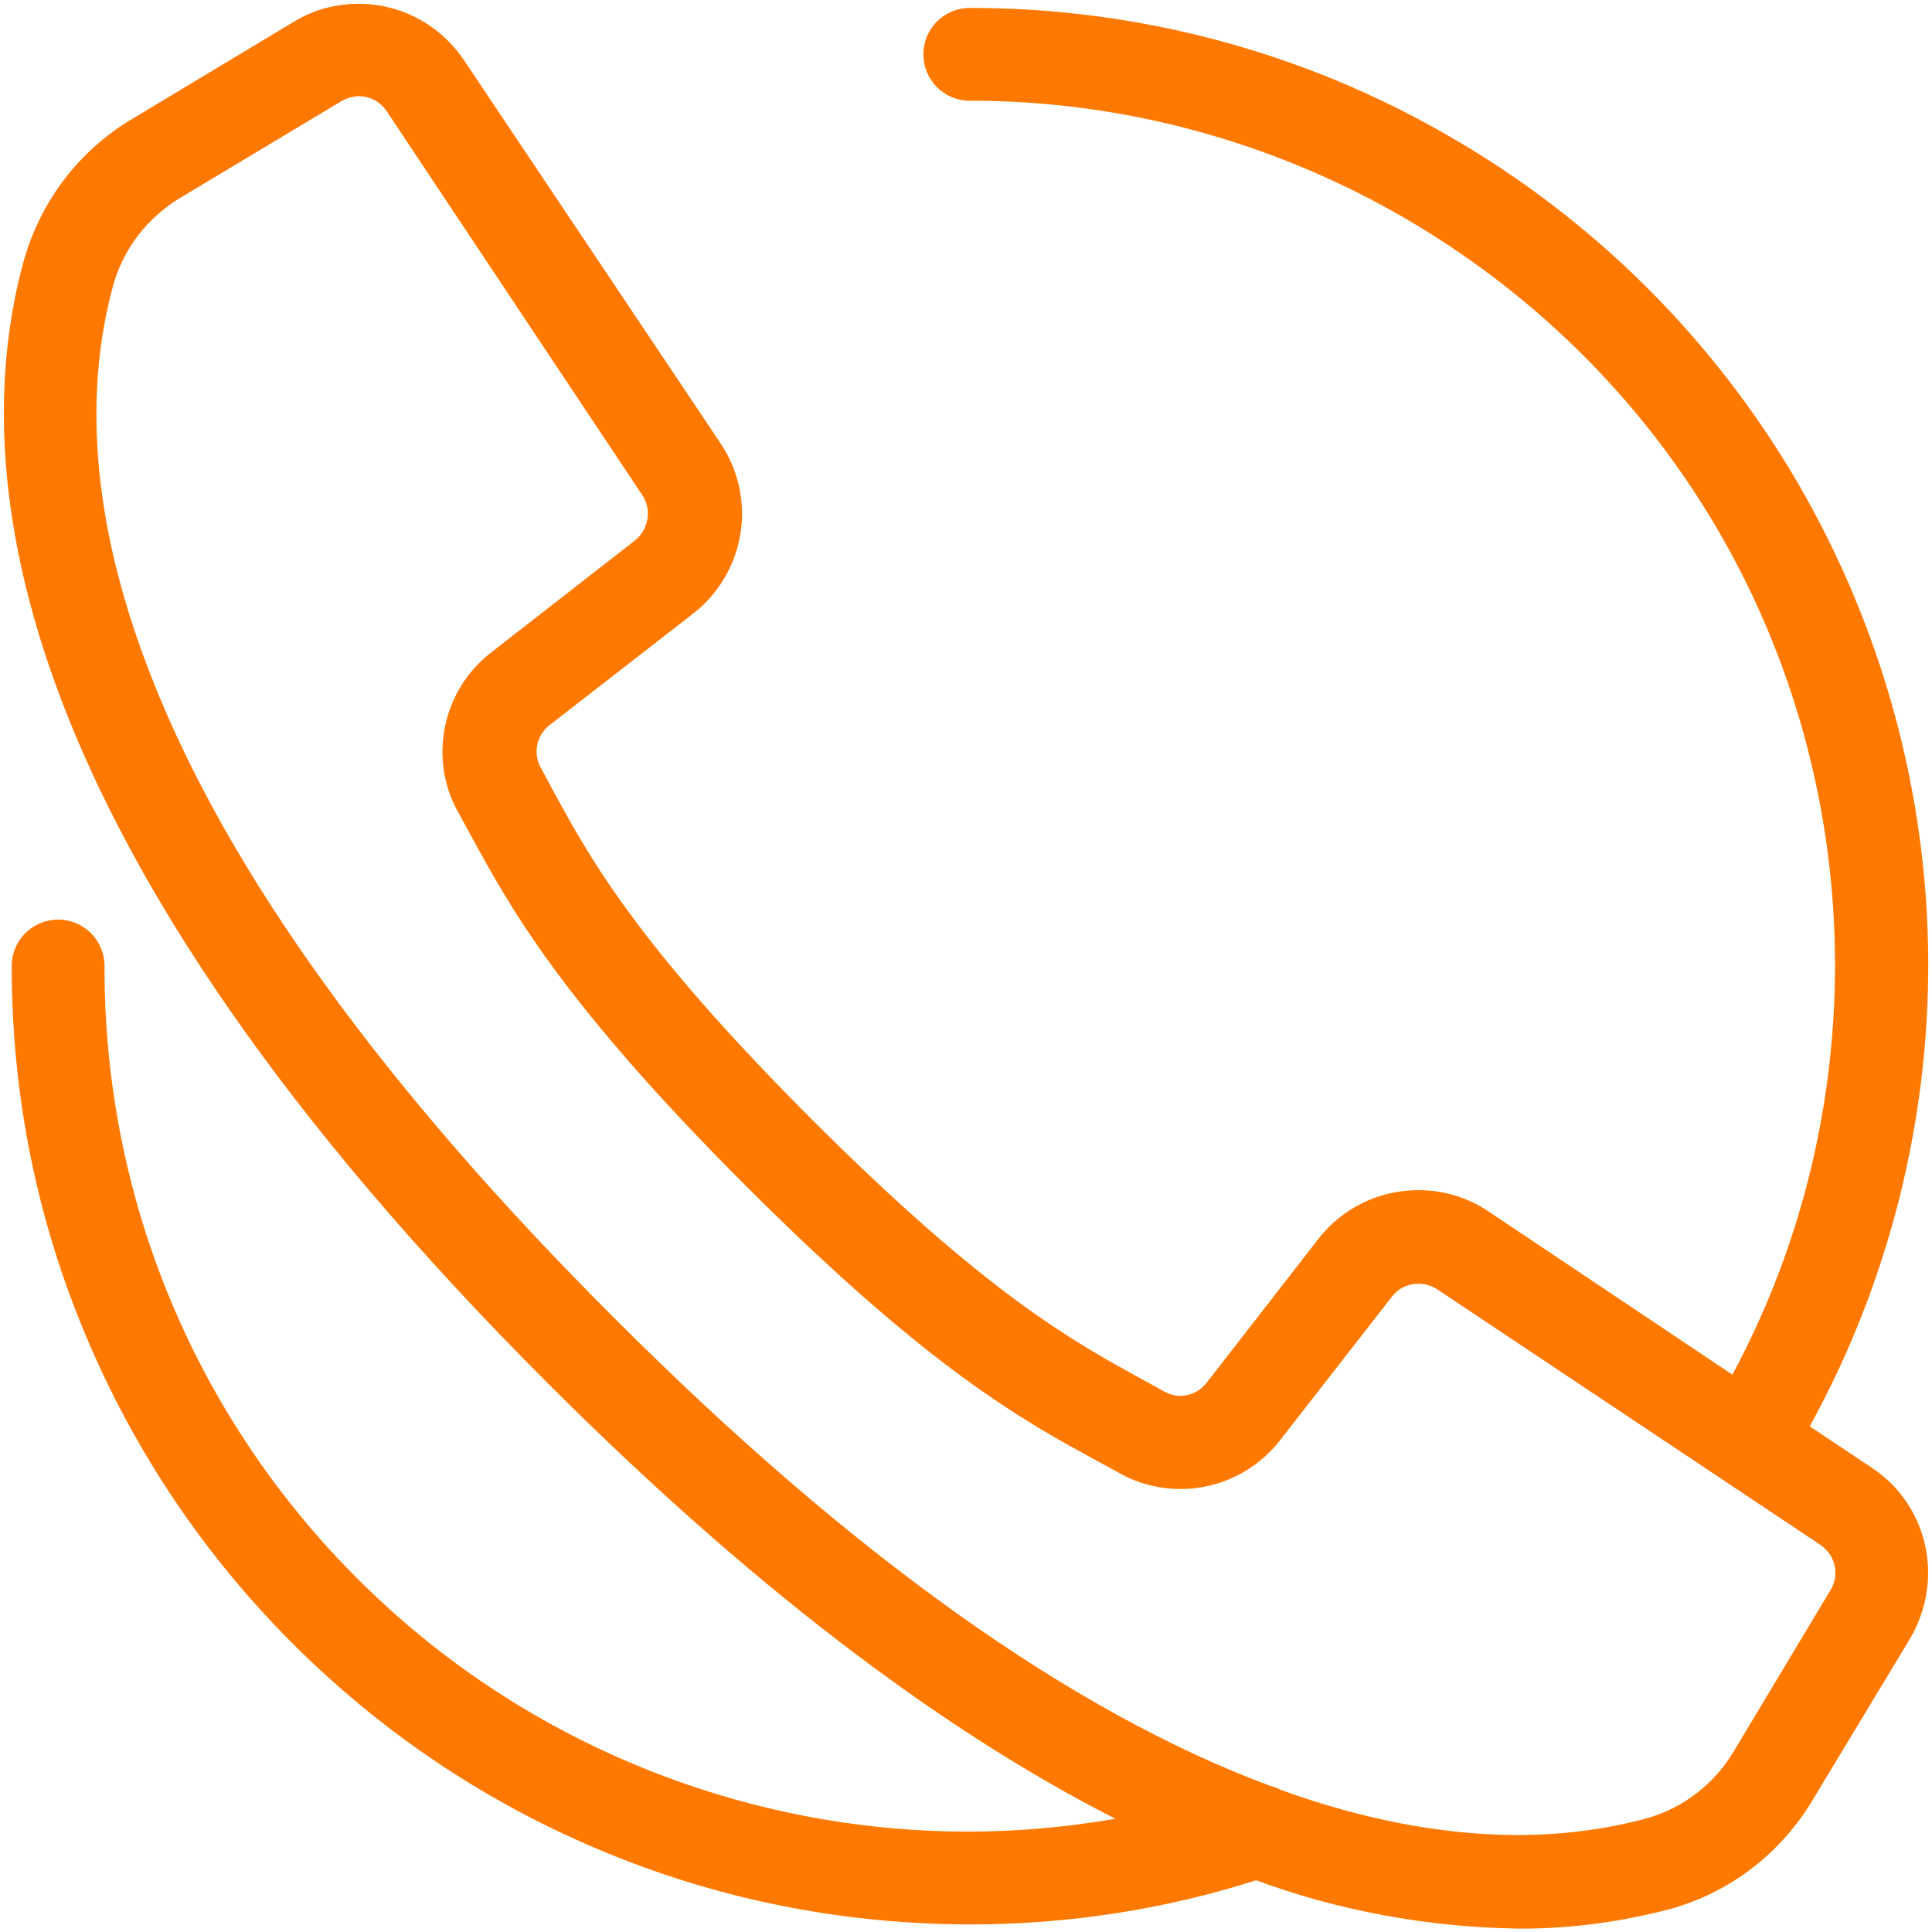 <svg version="1.2" xmlns="http://www.w3.org/2000/svg" viewBox="0 0 512 512" width="512" height="512"><style>.a{fill:#ff7900}</style><path fill-rule="evenodd" class="a" d="m506.1 434.4l-25.6 42.4c-8.4 14.2-21.8 24.6-37.8 29.1-13 3.4-26.2 5.2-39.3 5.2-0.3 0-0.7 0-1.1 0-24.1-0.4-47.4-4.7-69.4-12.8-24.5 7.8-50.1 11.7-76 11.7-34.3-0.1-67.5-6.8-98.8-20.1-30.2-12.8-57.3-31.1-80.6-54.4-23.3-23.3-41.6-50.5-54.4-80.7-13.3-31.3-20-64.5-20-98.8 0-6.8 5.5-12.3 12.3-12.3 6.8 0 12.3 5.5 12.3 12.3-0.2 69.9 31.1 135.2 85.7 179.1 40.5 32.5 91.3 50.3 143.1 50.3 13.1 0 26.2-1.2 39.1-3.4-47.2-24-97.7-62.7-150.3-115.3-143.1-143-154.6-240.8-139-297.6 4.5-16 14.9-29.5 29.1-37.8l42.4-25.5c5.2-3.2 11.2-4.8 17.2-4.8 11.3 0 21.7 5.6 28 15l68.1 101.7c4.6 7 6.5 15.5 5.1 23.9-1.4 8.3-5.8 15.8-12.5 21l-38.1 29.6c-3.4 2.6-4.4 7.5-2.3 11.2l3 5.6c9.9 18.2 22.2 41 68.9 87.7 46.3 46.3 69.2 58.8 87.6 68.9l0.2 0.1 5.6 3.1c1.3 0.7 2.7 1.1 4.2 1.1 2.8 0 5.3-1.3 7-3.5l29.6-38.1c6.4-8.2 16.1-12.9 26.5-12.9 6.6 0 13 1.9 18.5 5.6l64.7 43.3c37.6-70 36.2-155.5-4.1-224.3-41-69.9-116.8-113.3-197.7-113.3h-0.3c-6.8 0-12.3-5.5-12.3-12.3 0-6.8 5.5-12.3 12.3-12.3h0.3c44.3 0 88 11.6 126.4 33.8 38.4 22 70.5 53.9 92.8 92.2 22.3 38.4 34.3 82.1 34.5 126.4 0.2 43.1-10.6 85.7-31.4 123.5l16.5 11c14.9 9.9 19.3 29.7 10 45.4zm-375.8-261.6l38-29.6c3.6-2.9 4.5-8.2 1.9-12l-30.9-46.4-36.8-55.3c-1.7-2.5-4.4-4-7.4-4-1.6 0-3.2 0.5-4.6 1.3l-42.5 25.5c-8.9 5.3-15.3 13.6-18 23.3-8.4 30.7-4.9 65.9 10.4 104.5 20.3 51.5 61.5 108.4 122.3 169.1 62.6 62.7 121.2 104.5 174 124.1 0.9 0.2 1.7 0.5 2.6 1 22.1 8 43.3 12 62.9 12 11.9 0 23.4-1.5 34.1-4.4 9.8-2.7 18.2-9.3 23.3-18l25.5-42.5c2.5-4.1 1.3-9.3-2.7-12l-101.5-67.7c-1.5-1-3.2-1.5-5-1.5-2.8 0-5.3 1.2-7 3.4l-29.6 38c-6.4 8.2-16 13-26.4 13-5.6 0-11.3-1.4-16.2-4.2l-5.5-3-0.2-0.1c-19.8-10.8-44.5-24.2-93.3-73-49-49-62.4-73.6-73.2-93.4l-3-5.5c-8.1-14.3-4.3-32.6 8.8-42.6z"/></svg>
